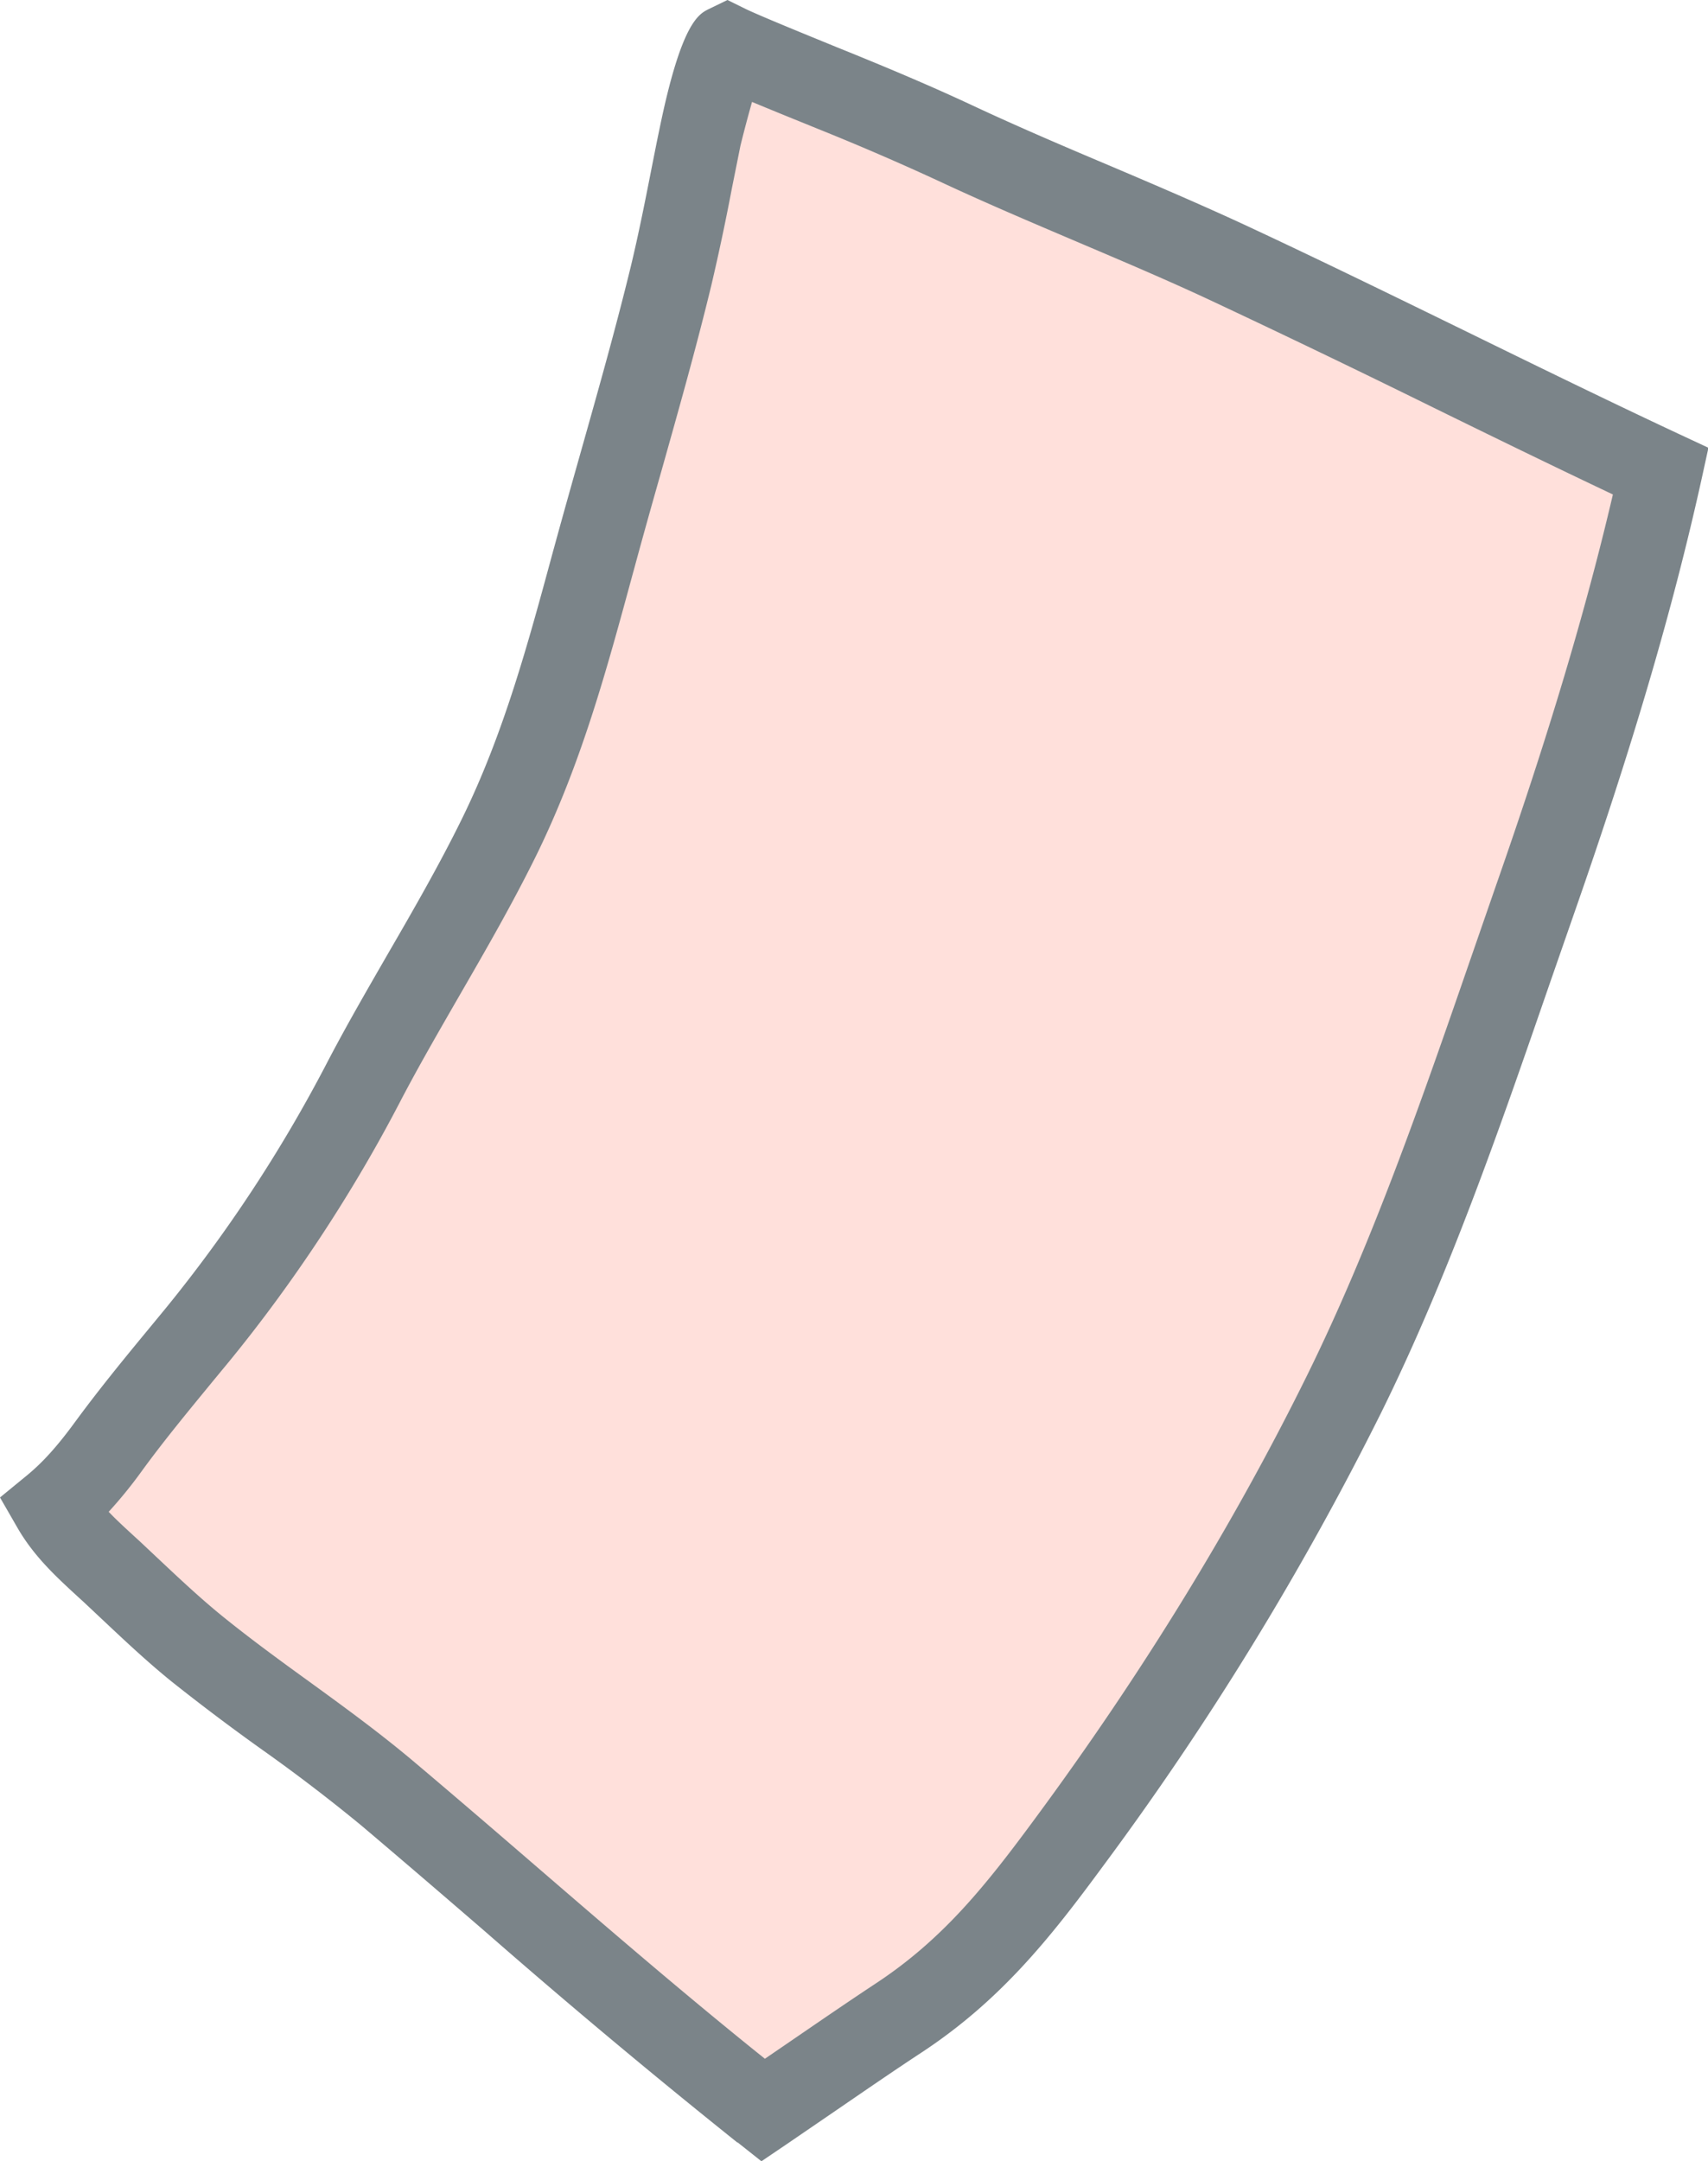 <svg xmlns="http://www.w3.org/2000/svg" width="11.817" height="14.948" viewBox="0 0 11.817 14.948"><path d="M.369 10.425c.145-.119.265-.261.379-.417.197-.269.408-.519.619-.777.433-.529.826-1.127 1.141-1.733.3-.575.654-1.118.941-1.702.306-.62.479-1.264.659-1.928.177-.655.376-1.305.535-1.964.077-.317.133-.636.199-.955.014-.067.166-.642.189-.63.127.062.597.251.729.305.286.117.569.235.849.366.619.29 1.258.536 1.877.824 1.007.468 1.996.975 3.002 1.446-.222 1.005-.53 1.988-.869 2.96-.403 1.152-.782 2.33-1.323 3.426a20.663 20.663 0 01-1.902 3.099c-.357.483-.67.88-1.179 1.214-.316.208-.624.425-.936.636-.889-.701-1.731-1.458-2.595-2.187-.424-.357-.887-.652-1.317-1-.207-.167-.396-.353-.591-.534-.153-.142-.305-.273-.406-.448z" fill="#ffe0db"/><path d="M5.101 14.818a51.956 51.956 0 01-1.748-1.462c-.284-.245-.568-.489-.854-.731a12 12 0 00-.696-.531 14.873 14.873 0 01-.617-.465c-.168-.136-.323-.282-.473-.423l-.132-.124-.046-.042c-.148-.136-.301-.277-.414-.473L0 10.357l.188-.154c.108-.089.209-.201.329-.365.165-.225.341-.44.512-.647l.117-.142a9.959 9.959 0 001.109-1.684c.137-.264.287-.522.431-.772.174-.3.353-.611.507-.924.291-.591.458-1.209.635-1.862l.004-.014c.063-.231.128-.461.193-.691.117-.414.238-.843.341-1.266.051-.213.095-.433.137-.647.02-.1.039-.199.06-.298.151-.736.271-.794.342-.829L5.033 0l.126.062c.101.049.478.202.639.268l.072.029c.273.111.567.234.862.372.31.145.633.283.946.415.306.13.622.265.931.408.522.243 1.047.5 1.555.748.474.232.963.471 1.448.698l.208.097-.049.224c-.197.889-.476 1.84-.879 2.993l-.175.503c-.34.984-.692 2.003-1.162 2.955a20.88 20.88 0 01-1.929 3.142c-.36.489-.703.922-1.252 1.283-.195.128-.392.264-.582.394l-.351.24-.173.117-.164-.13zm4.81-12.002a88.73 88.73 0 00-1.545-.743c-.3-.14-.612-.272-.913-.4-.317-.135-.645-.274-.965-.424a17.999 17.999 0 00-.835-.36L5.582.86a37.953 37.953 0 01-.379-.155 9.341 9.341 0 00-.08.302l-.059.294a16.08 16.08 0 01-.142.67c-.105.434-.228.868-.346 1.287-.065.228-.129.456-.191.685l-.004.014c-.185.681-.359 1.325-.674 1.966-.163.33-.347.649-.525.957-.141.245-.288.498-.419.75-.325.624-.731 1.24-1.174 1.782l-.118.143c-.173.211-.337.409-.492.622a3.12 3.12 0 01-.227.279c.051.054.109.107.171.164l.047.043.135.127c.149.14.29.272.441.394.192.155.396.304.594.447.241.175.49.356.728.557.288.243.574.489.859.735.508.438 1.032.889 1.565 1.316l.174-.119c.193-.132.392-.269.592-.401.47-.309.767-.685 1.106-1.145.738-1 1.369-2.028 1.876-3.055.454-.92.8-1.921 1.135-2.889l.175-.505c.362-1.034.621-1.901.809-2.705-.42-.199-.84-.404-1.248-.604z" fill="#7b8489"/></svg>